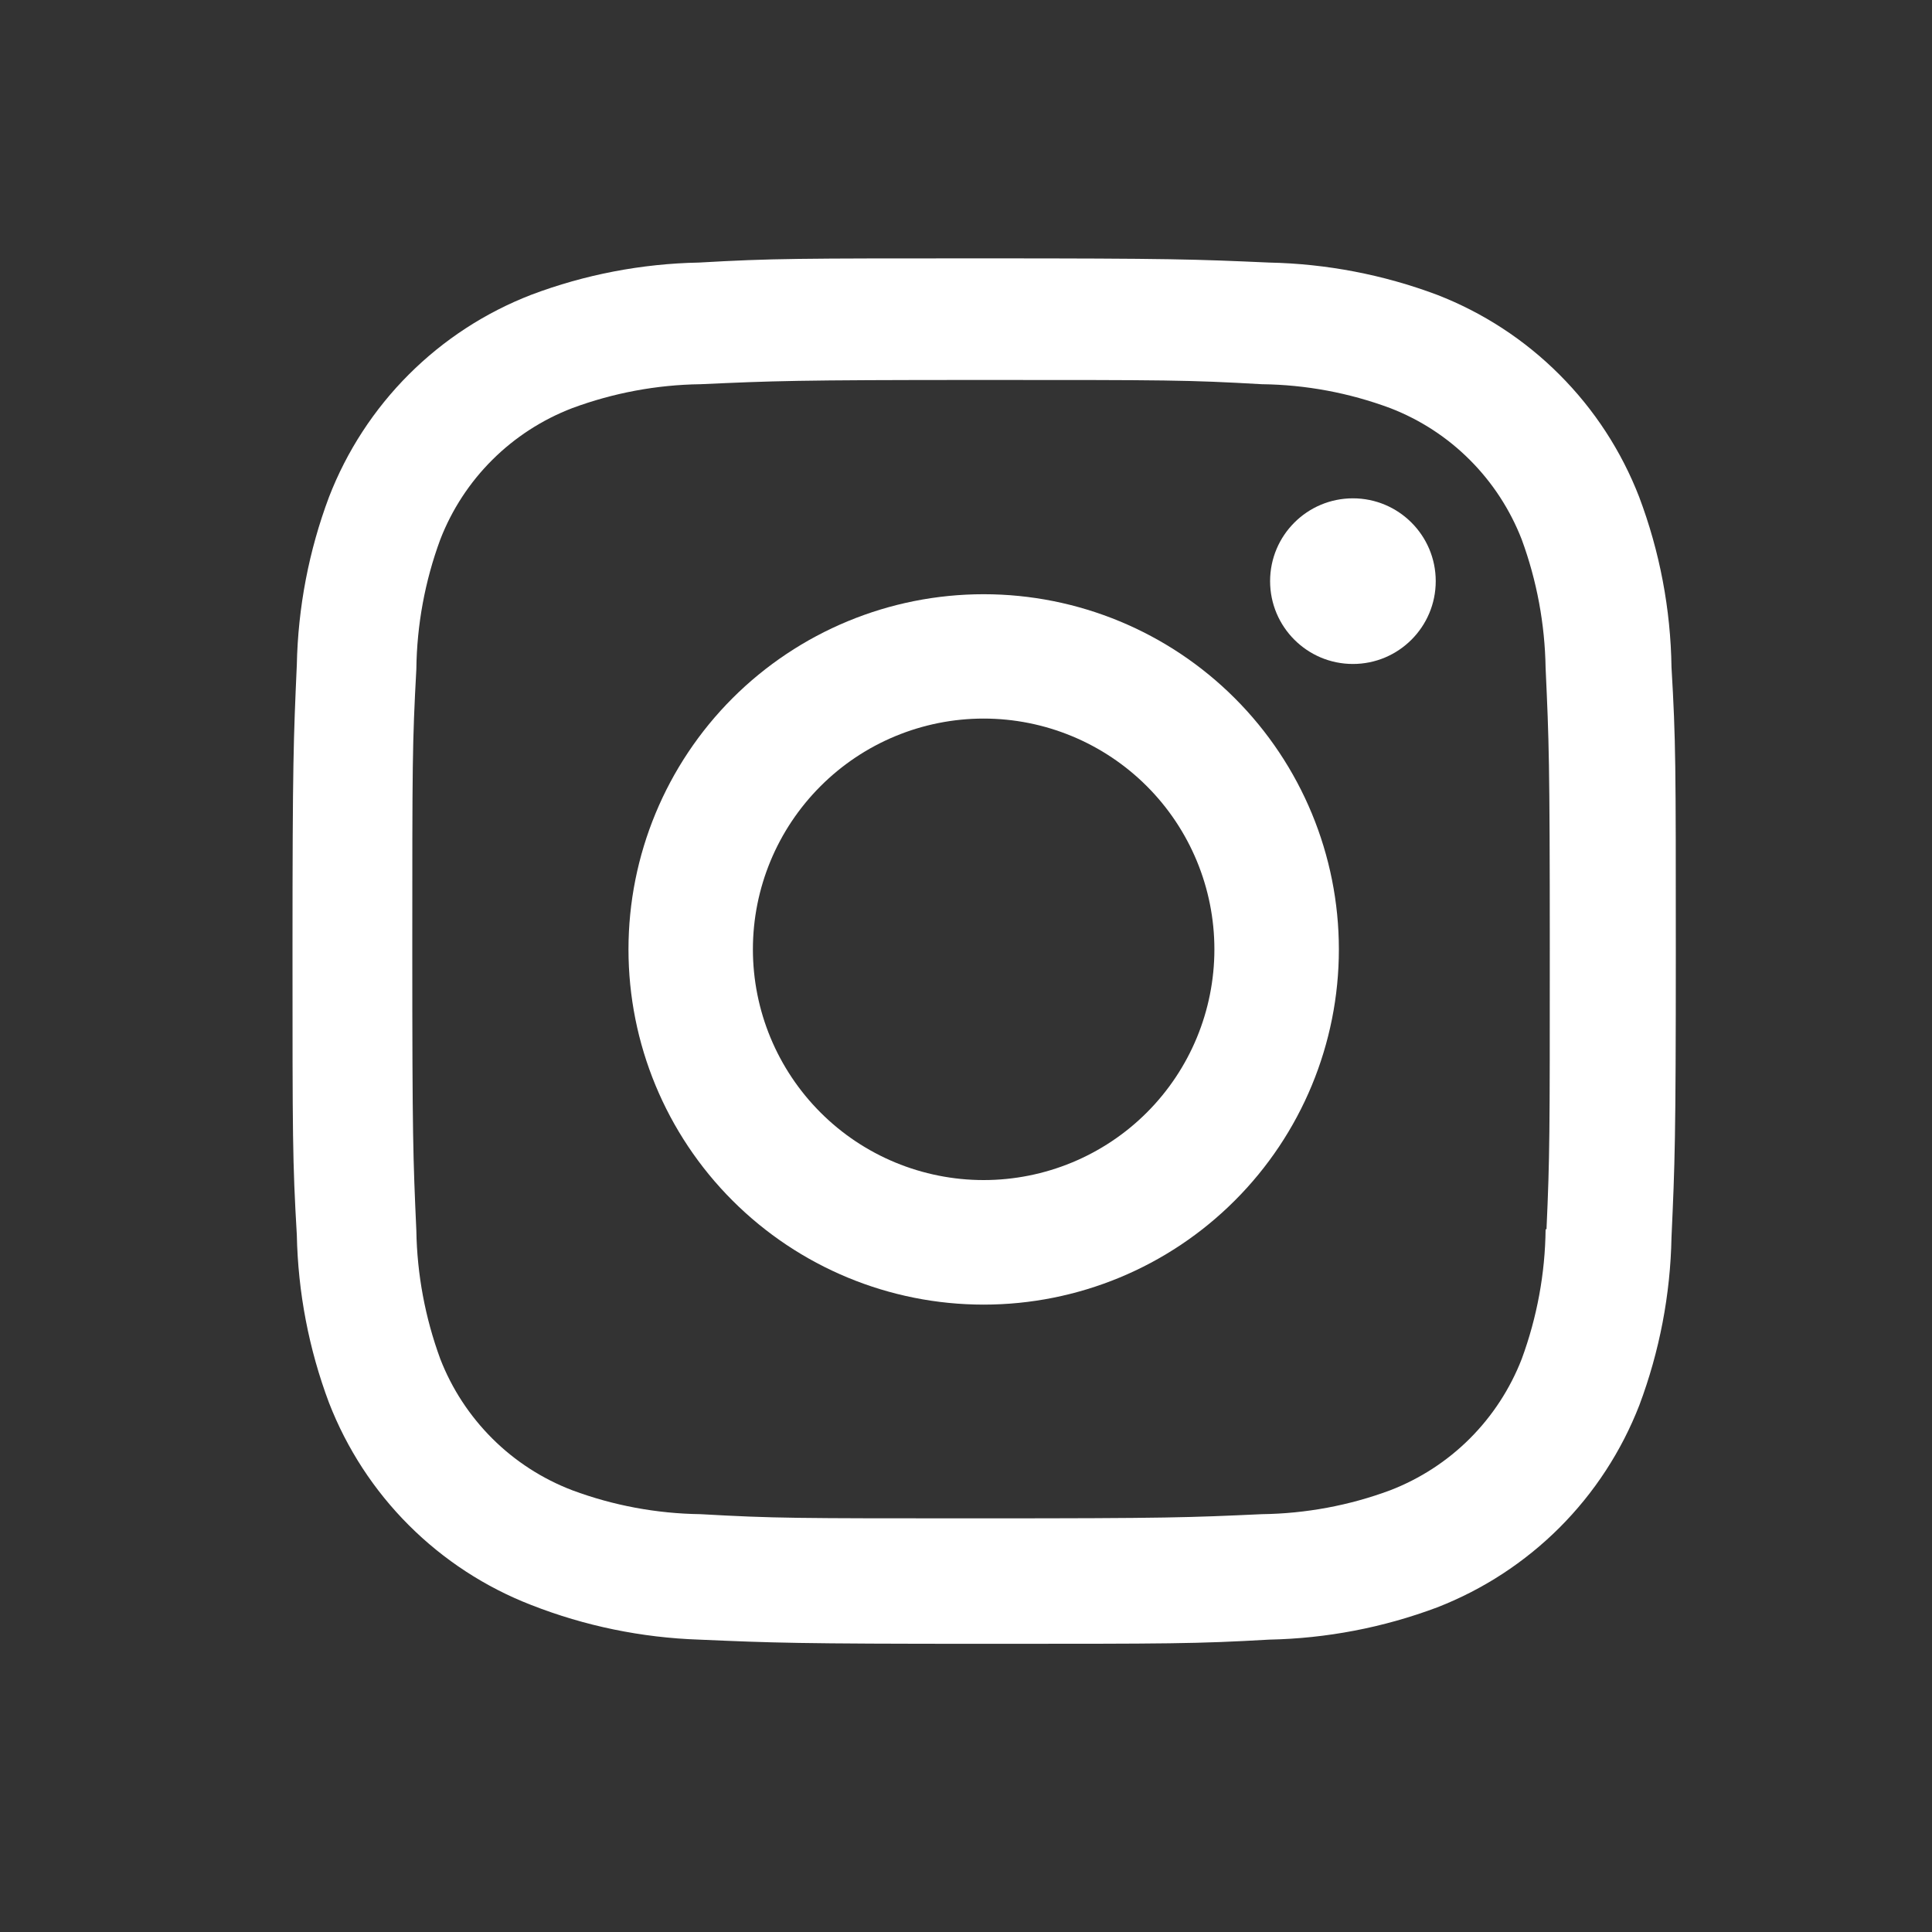 <?xml version="1.0" encoding="UTF-8"?> <svg xmlns="http://www.w3.org/2000/svg" width="30" height="30" viewBox="0 0 30 30" fill="none"><rect x="0" y="0" width="30" height="30" fill="#333333" stroke="none"/> <path d="M15.274 9.227C13.811 9.227 12.409 9.808 11.374 10.842C10.34 11.877 9.759 13.28 9.759 14.742C9.759 16.205 10.34 17.608 11.374 18.642C12.409 19.677 13.811 20.258 15.274 20.258C16.737 20.258 18.14 19.677 19.174 18.642C20.209 17.608 20.79 16.205 20.79 14.742C20.79 13.28 20.209 11.877 19.174 10.842C18.14 9.808 16.737 9.227 15.274 9.227V9.227ZM15.274 18.324C14.324 18.324 13.412 17.947 12.741 17.275C12.069 16.603 11.691 15.692 11.691 14.741C11.691 13.791 12.069 12.88 12.741 12.208C13.412 11.536 14.324 11.158 15.274 11.158C16.224 11.158 17.136 11.536 17.808 12.208C18.48 12.88 18.857 13.791 18.857 14.741C18.857 15.692 18.48 16.603 17.808 17.275C17.136 17.947 16.224 18.324 15.274 18.324V18.324Z" fill="white"></path> <path d="M21.008 10.31C21.718 10.31 22.294 9.734 22.294 9.024C22.294 8.314 21.718 7.738 21.008 7.738C20.298 7.738 19.722 8.314 19.722 9.024C19.722 9.734 20.298 10.31 21.008 10.31Z" fill="white"></path> <path d="M25.453 7.717C25.177 7.004 24.755 6.356 24.214 5.816C23.674 5.275 23.026 4.853 22.313 4.577C21.478 4.264 20.596 4.095 19.705 4.077C18.556 4.026 18.193 4.012 15.28 4.012C12.367 4.012 11.994 4.012 10.855 4.077C9.964 4.094 9.083 4.263 8.25 4.577C7.536 4.853 6.888 5.275 6.348 5.815C5.807 6.356 5.385 7.004 5.109 7.717C4.796 8.551 4.627 9.433 4.609 10.324C4.558 11.472 4.542 11.836 4.542 14.75C4.542 17.662 4.542 18.033 4.609 19.175C4.627 20.067 4.795 20.947 5.109 21.783C5.386 22.496 5.808 23.144 6.349 23.684C6.89 24.225 7.538 24.647 8.251 24.923C9.083 25.249 9.964 25.43 10.857 25.46C12.006 25.51 12.37 25.525 15.282 25.525C18.195 25.525 18.569 25.525 19.708 25.46C20.599 25.442 21.48 25.273 22.315 24.96C23.028 24.683 23.675 24.261 24.216 23.721C24.757 23.18 25.179 22.532 25.456 21.819C25.769 20.984 25.938 20.104 25.955 19.212C26.007 18.064 26.022 17.701 26.022 14.787C26.022 11.873 26.022 11.503 25.955 10.361C25.942 9.458 25.772 8.563 25.453 7.717V7.717ZM24 19.087C23.993 19.774 23.867 20.455 23.63 21.1C23.45 21.564 23.176 21.985 22.824 22.337C22.473 22.688 22.051 22.962 21.587 23.141C20.95 23.378 20.276 23.503 19.595 23.512C18.462 23.564 18.143 23.577 15.237 23.577C12.329 23.577 12.032 23.577 10.877 23.512C10.197 23.503 9.524 23.378 8.887 23.141C8.421 22.963 7.998 22.69 7.645 22.338C7.292 21.986 7.016 21.565 6.836 21.1C6.602 20.462 6.476 19.789 6.465 19.109C6.414 17.976 6.402 17.656 6.402 14.751C6.402 11.844 6.402 11.547 6.465 10.391C6.473 9.704 6.598 9.024 6.836 8.379C7.2 7.438 7.946 6.697 8.887 6.337C9.524 6.101 10.197 5.975 10.877 5.966C12.012 5.915 12.33 5.9 15.237 5.9C18.144 5.9 18.442 5.9 19.595 5.966C20.276 5.974 20.95 6.1 21.587 6.337C22.051 6.516 22.473 6.79 22.824 7.142C23.176 7.494 23.45 7.915 23.63 8.379C23.864 9.017 23.989 9.69 24 10.37C24.052 11.504 24.065 11.822 24.065 14.729C24.065 17.635 24.065 17.947 24.014 19.088H24V19.087Z" fill="white"></path> </svg> 